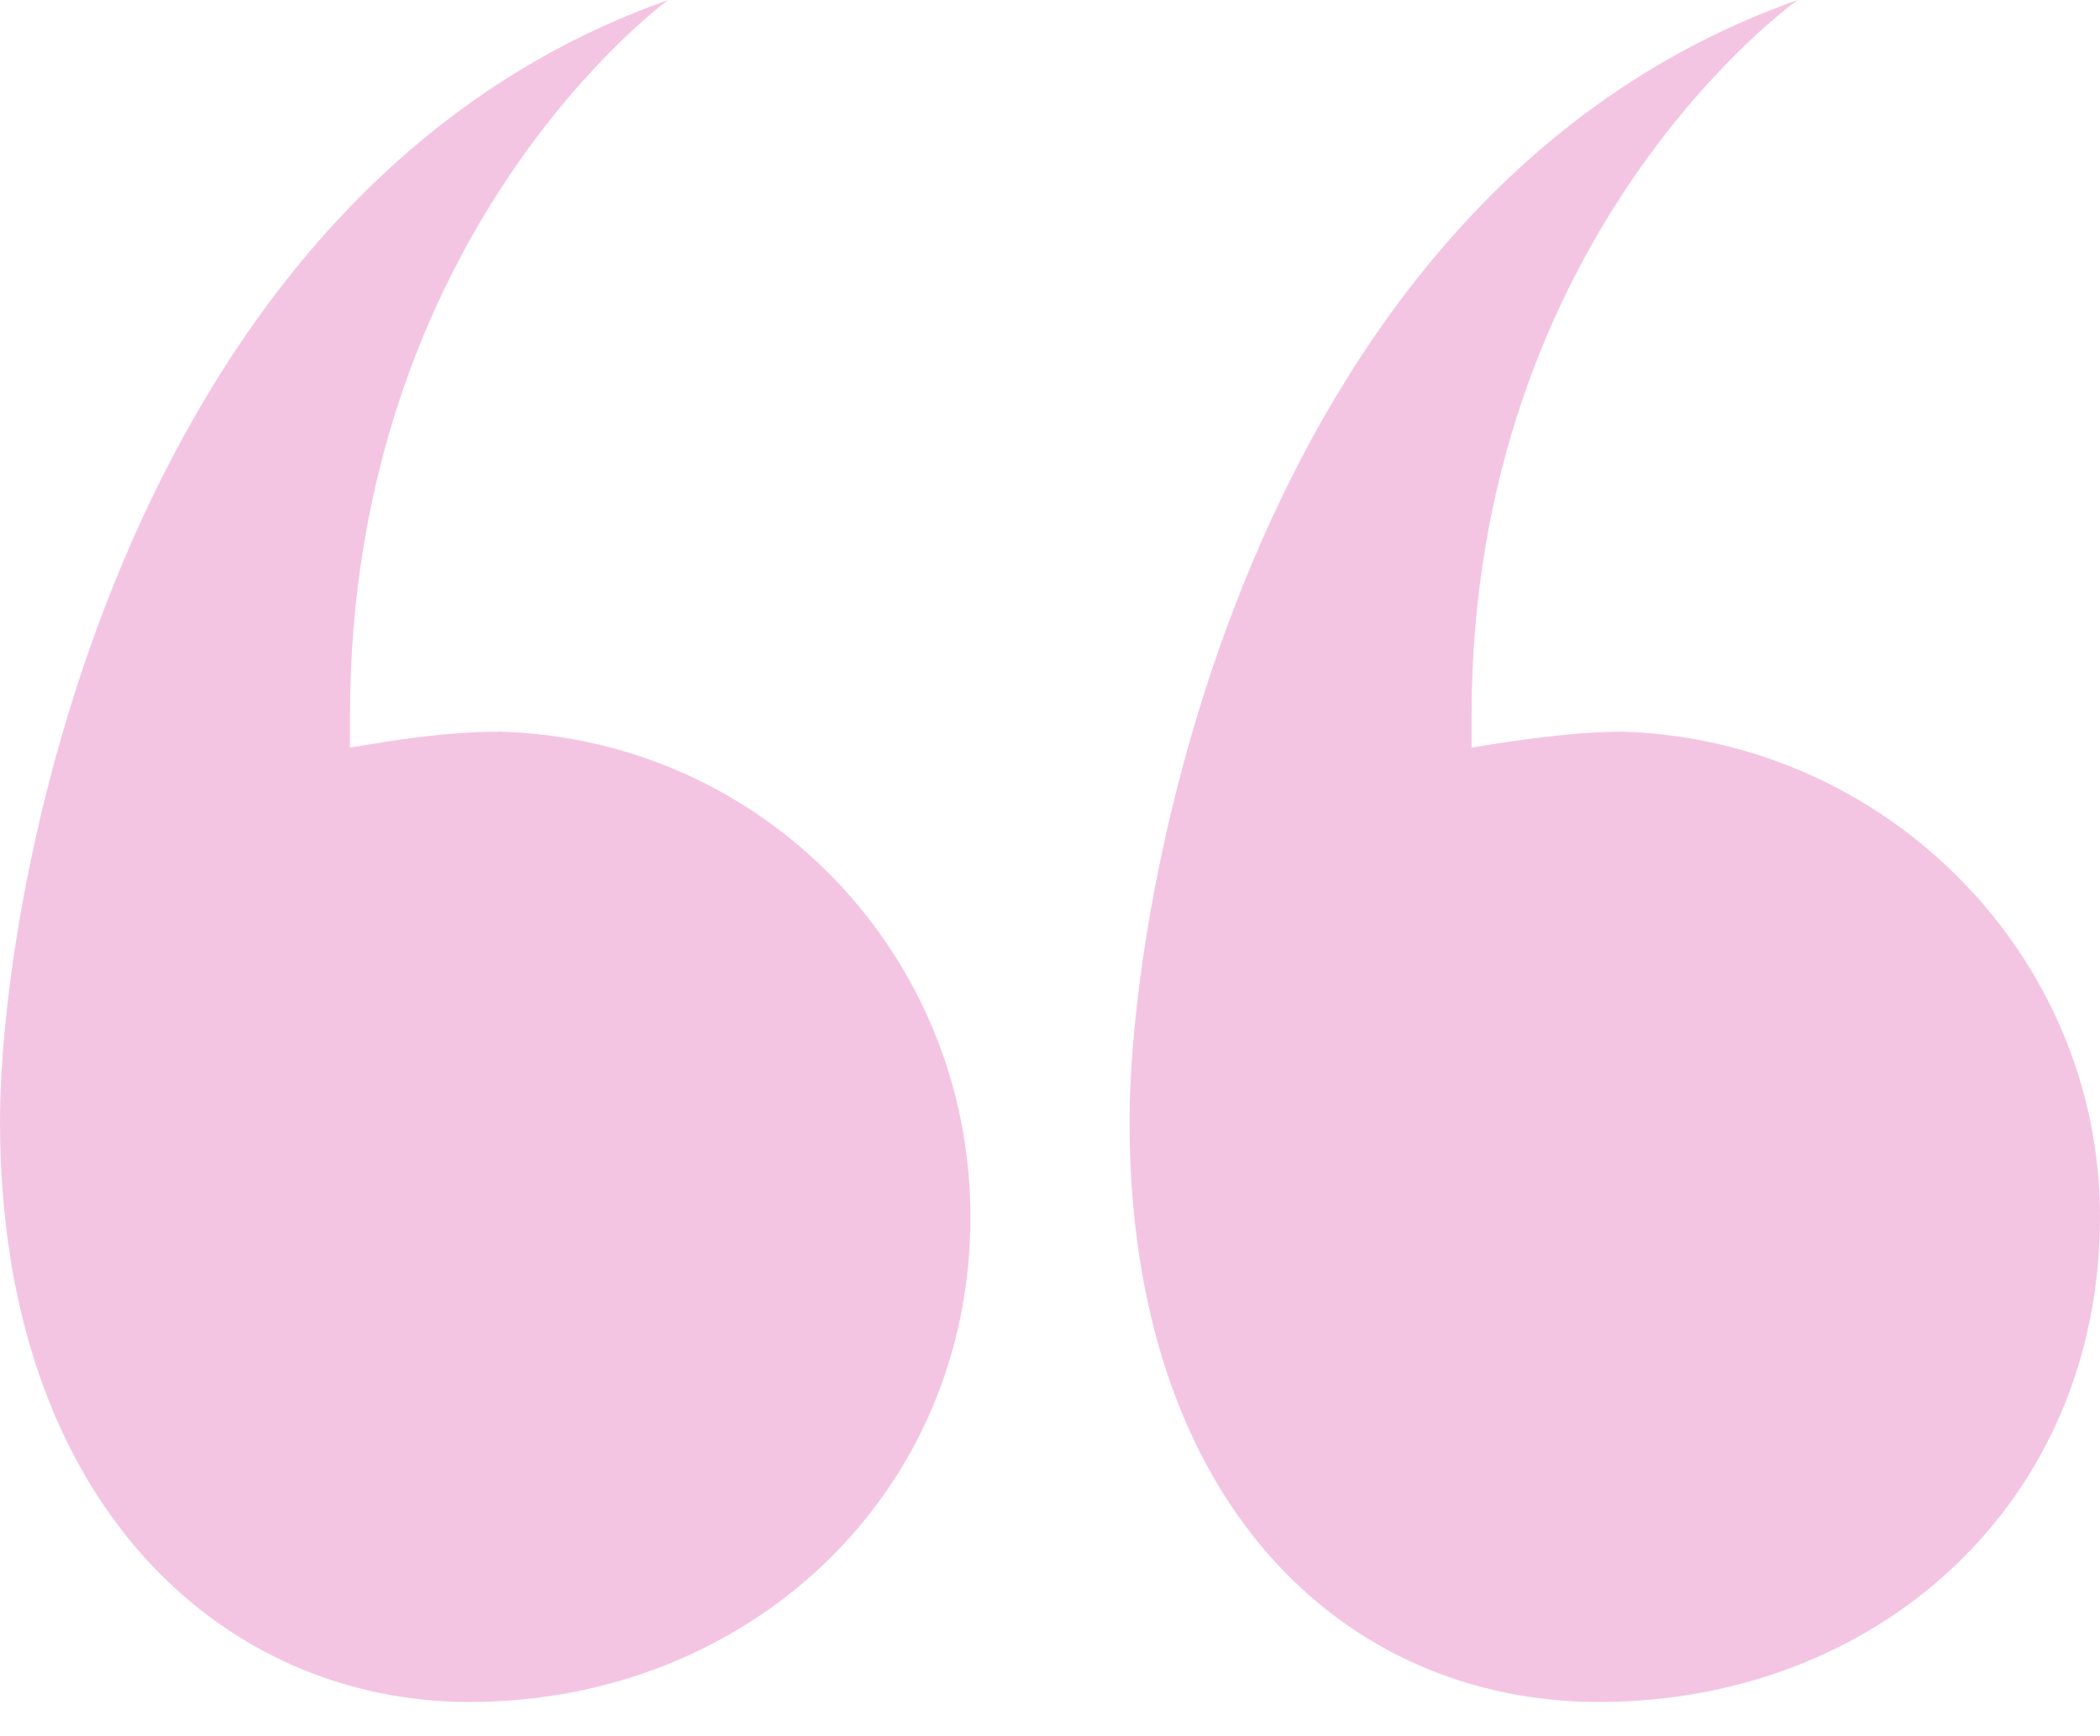<svg width="52" height="43" viewBox="0 0 52 43" fill="none" xmlns="http://www.w3.org/2000/svg">
<path d="M39.591 42.151C33.288 42.151 27.97 37.227 27.97 27.773C27.97 21.864 31.121 4.727 44.515 0C44.515 0 36.439 5.712 36.439 17.727V18.515C37.621 18.318 39 18.121 40.182 18.121C46.682 18.318 52 23.636 52 30.136C52 37.227 46.485 42.151 39.591 42.151ZM11.621 42.151C5.515 42.151 0 37.227 0 27.773C0 21.864 3.152 4.727 16.546 0C16.546 0 8.667 5.712 8.667 17.727V18.515C9.848 18.318 11.03 18.121 12.409 18.121C18.909 18.318 24.03 23.636 24.03 30.136C24.03 37.03 18.515 42.151 11.621 42.151Z" fill="#F4C5E3"/>
</svg>
